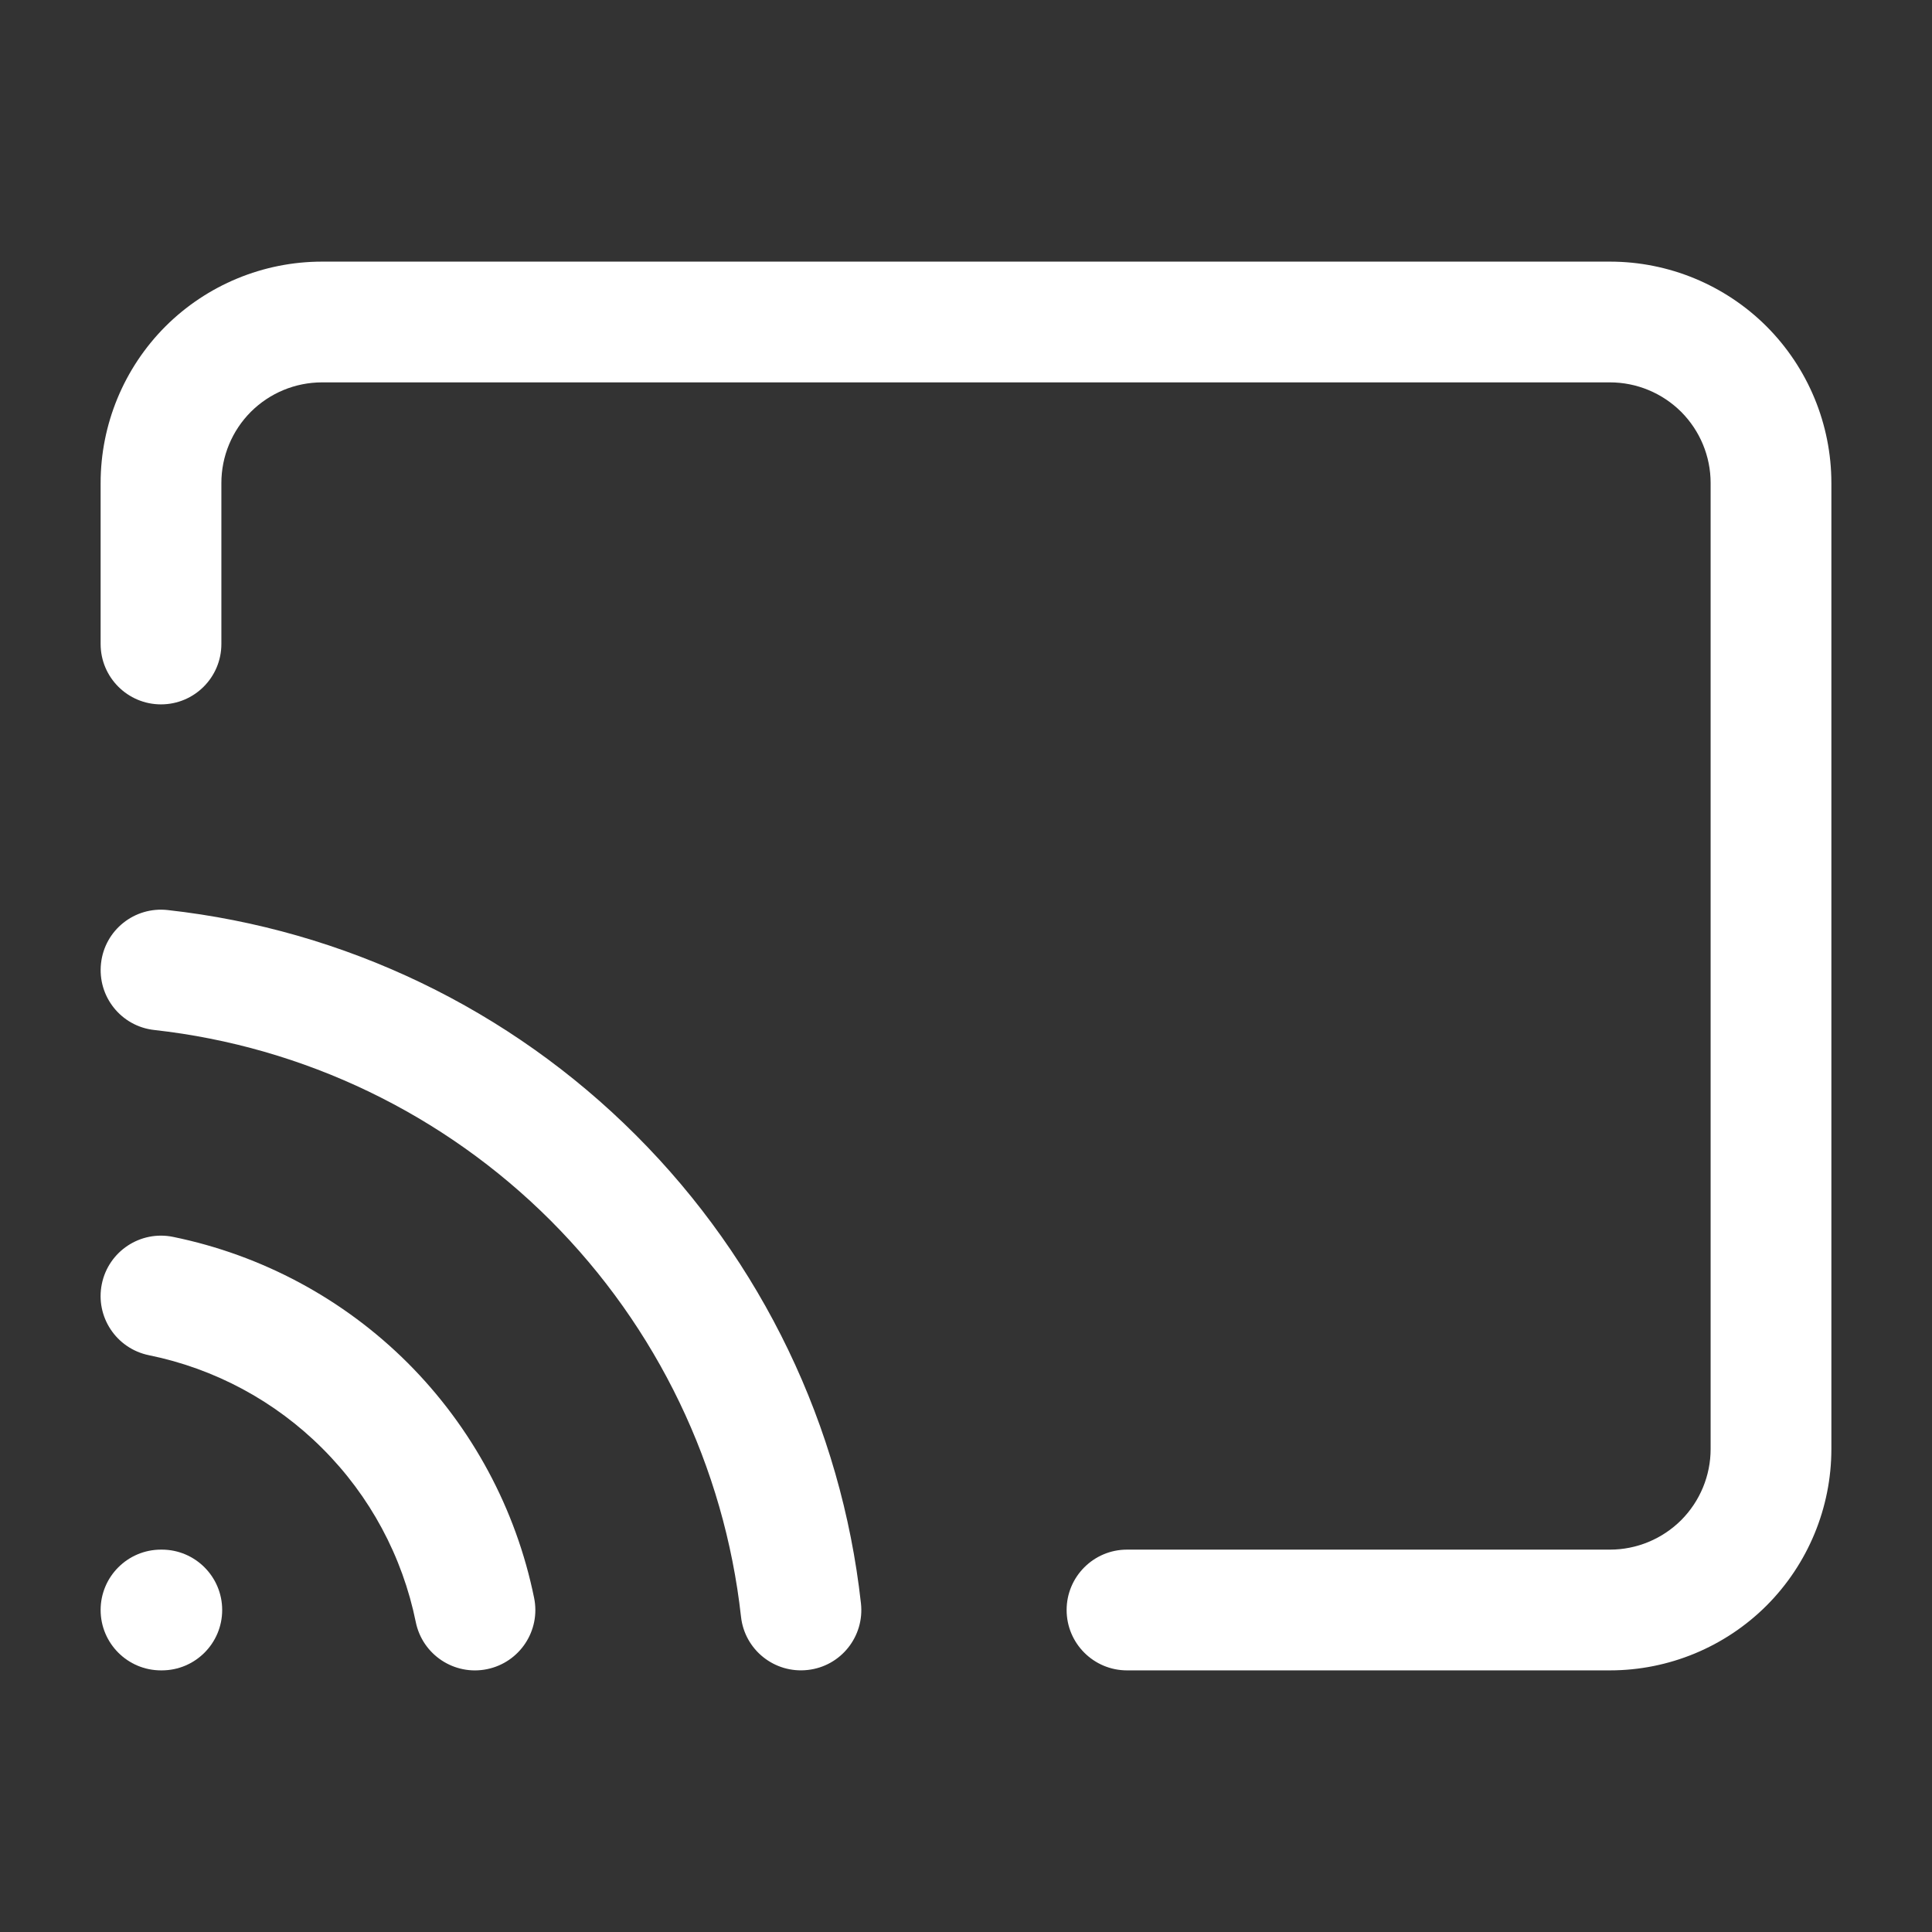 <svg width="24" height="24" viewBox="0 0 24 24" fill="none" xmlns="http://www.w3.org/2000/svg">
<rect x="0" y="0" width="24" height="24" fill="#333333" stroke="none"/>
<path fill-rule="evenodd" clip-rule="evenodd" d="M4 4.75C3.668 4.75 3.351 4.882 3.116 5.116C2.882 5.351 2.75 5.668 2.75 6V8C2.75 8.414 2.414 8.75 2 8.75C1.586 8.75 1.25 8.414 1.25 8V6C1.25 5.271 1.54 4.571 2.055 4.055C2.571 3.54 3.271 3.25 4 3.25H20C20.729 3.25 21.429 3.54 21.945 4.055C22.46 4.571 22.75 5.271 22.75 6V18C22.75 18.729 22.46 19.429 21.945 19.945C21.429 20.46 20.729 20.75 20 20.75H14C13.586 20.75 13.25 20.414 13.25 20C13.25 19.586 13.586 19.25 14 19.25H20C20.331 19.25 20.649 19.118 20.884 18.884C21.118 18.649 21.25 18.331 21.25 18V6C21.25 5.668 21.118 5.351 20.884 5.116C20.649 4.882 20.331 4.75 20 4.75H4ZM1.255 11.967C1.3 11.555 1.671 11.259 2.083 11.305C4.283 11.549 6.334 12.535 7.899 14.101C9.465 15.666 10.451 17.717 10.695 19.917C10.741 20.329 10.445 20.7 10.033 20.745C9.621 20.791 9.25 20.495 9.205 20.083C8.998 18.221 8.163 16.486 6.839 15.161C5.514 13.837 3.779 13.002 1.917 12.795C1.505 12.75 1.209 12.379 1.255 11.967ZM1.265 15.95C1.348 15.544 1.744 15.282 2.15 15.365C3.255 15.591 4.269 16.136 5.067 16.933C5.864 17.731 6.41 18.745 6.635 19.85C6.718 20.256 6.456 20.652 6.05 20.735C5.644 20.818 5.248 20.556 5.165 20.15C4.999 19.333 4.596 18.583 4.006 17.994C3.417 17.404 2.667 17.001 1.85 16.835C1.444 16.752 1.182 16.356 1.265 15.95Z" fill="white"/>
<path fill-rule="evenodd" clip-rule="evenodd" d="M1.25 20C1.25 19.586 1.586 19.25 2 19.25H2.01C2.424 19.25 2.76 19.586 2.76 20C2.76 20.414 2.424 20.75 2.01 20.75H2C1.586 20.75 1.25 20.414 1.25 20Z" fill="white"/>
</svg>
